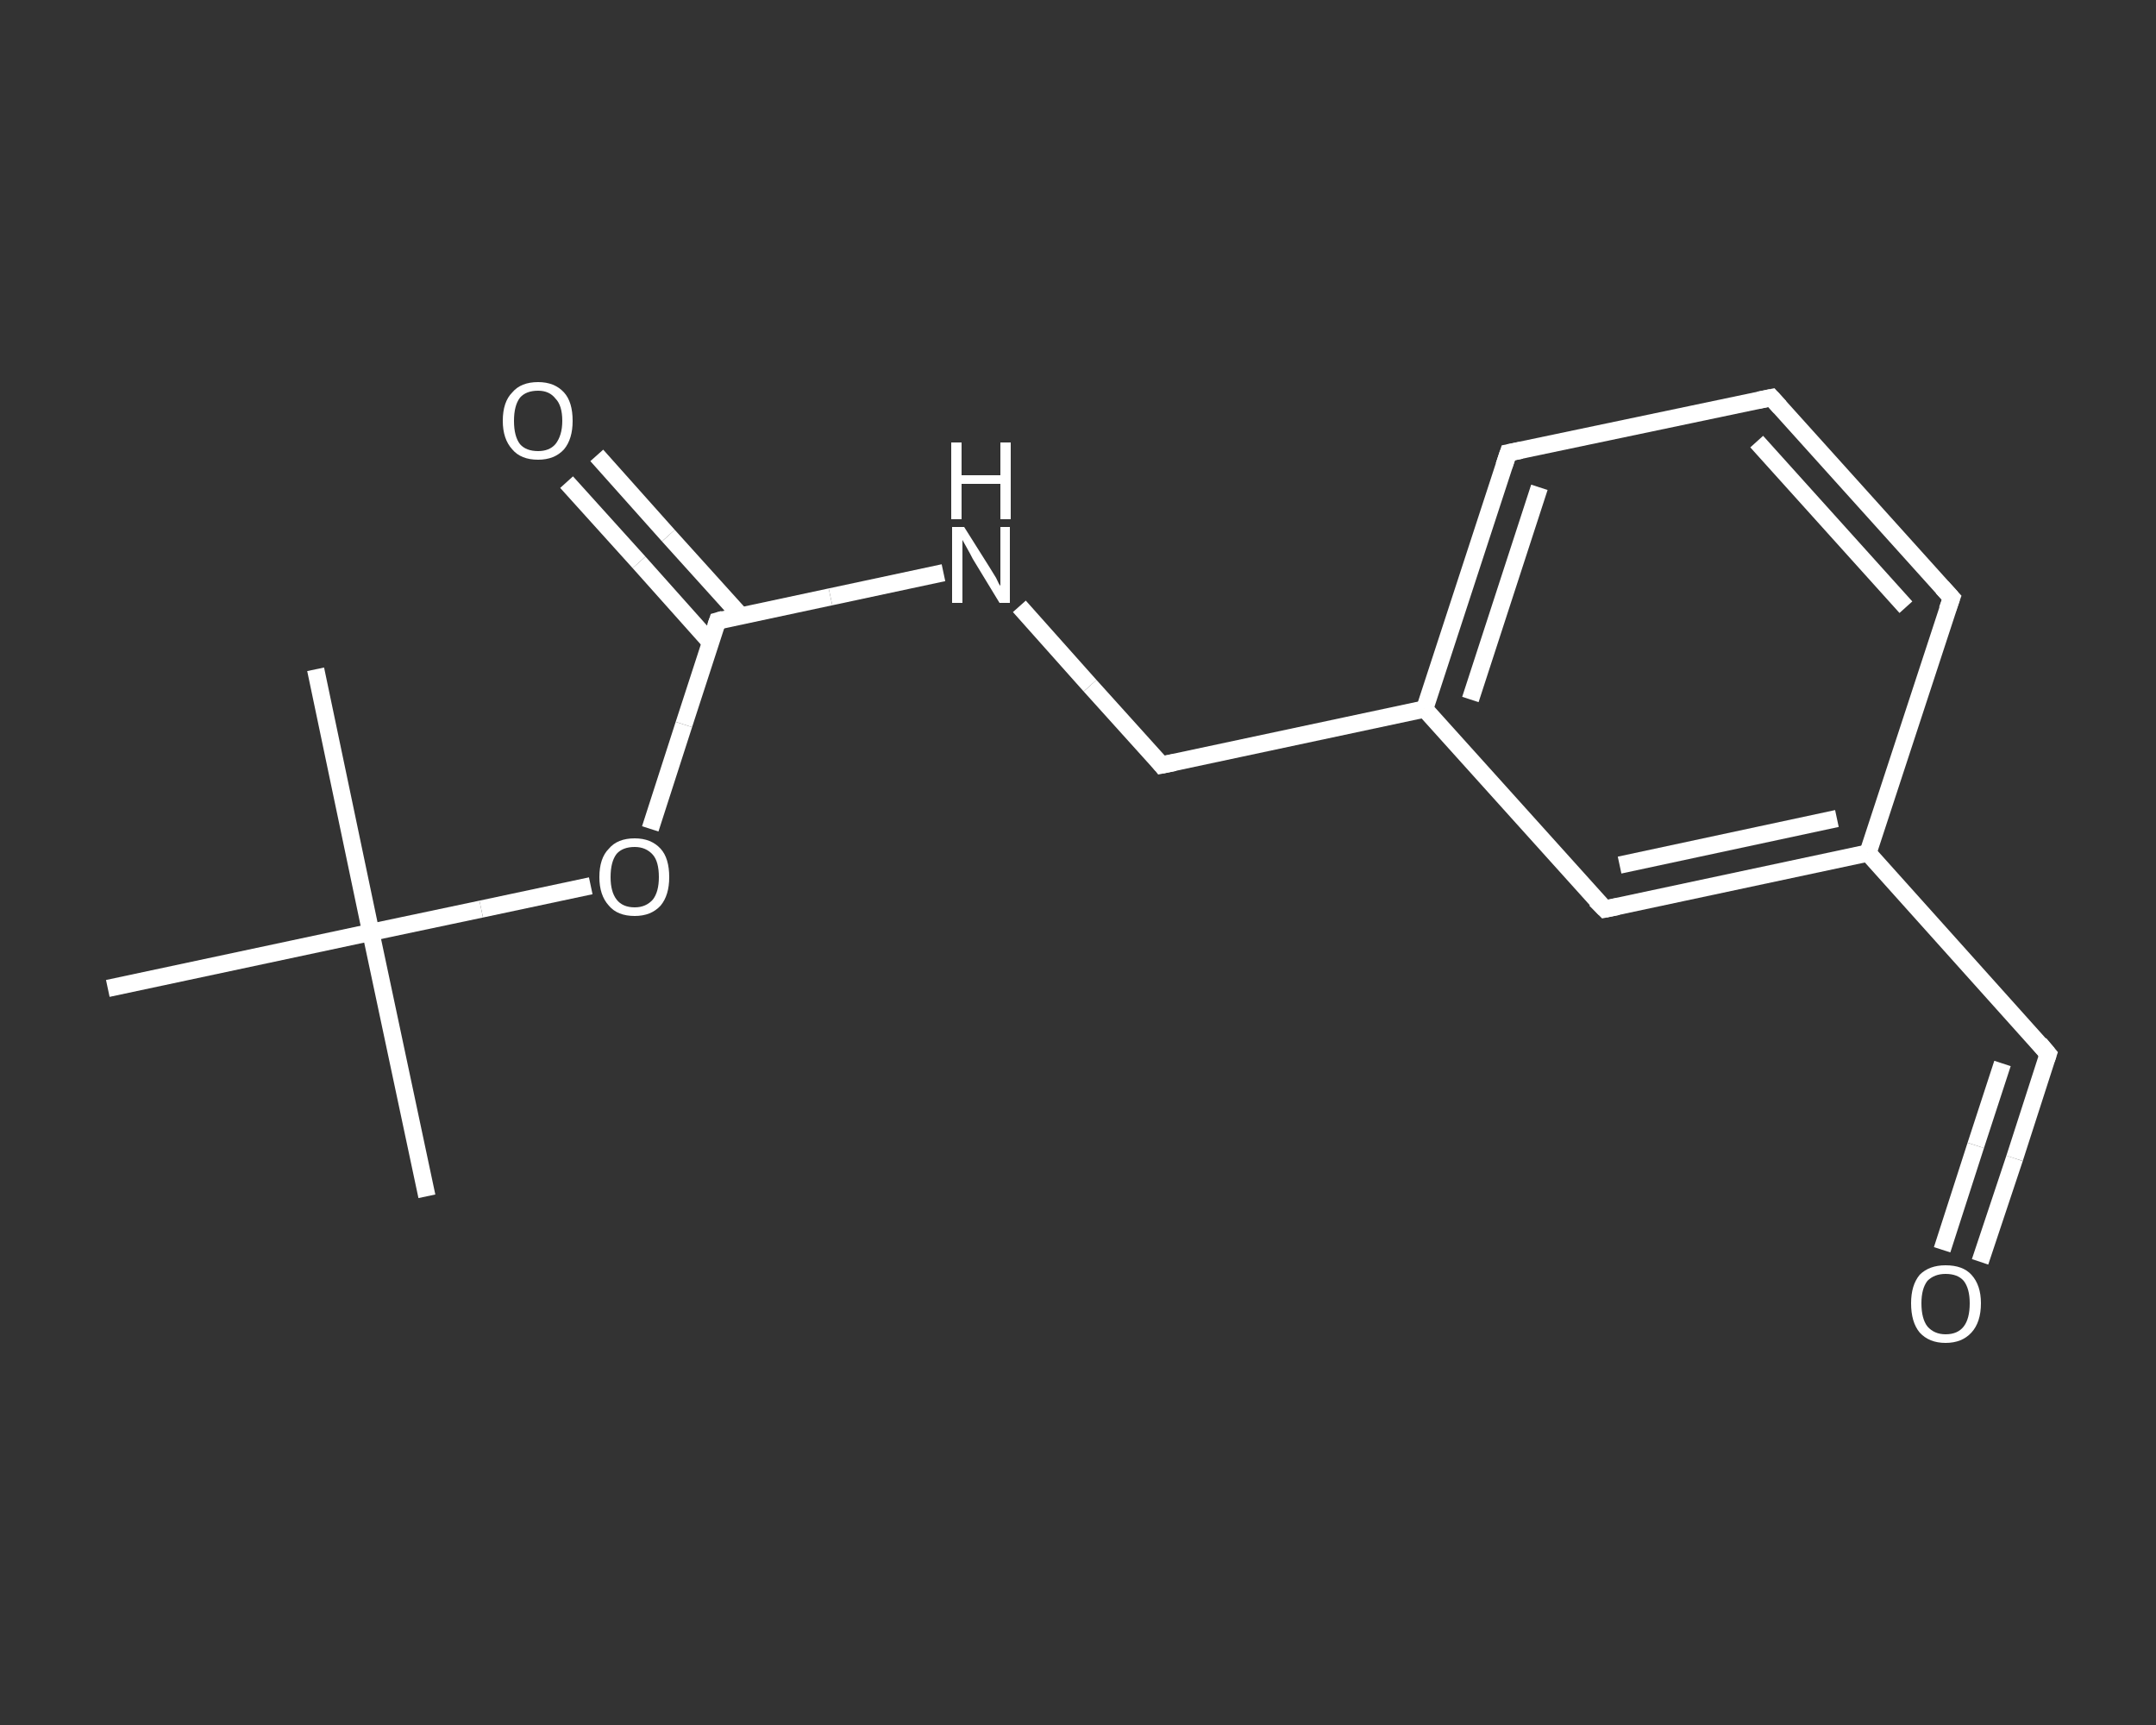 <?xml version='1.0' encoding='iso-8859-1'?>
<svg version='1.1' baseProfile='full'
              xmlns='http://www.w3.org/2000/svg'
                      xmlns:rdkit='http://www.rdkit.org/xml'
                      xmlns:xlink='http://www.w3.org/1999/xlink'
                  xml:space='preserve'
width='250px' height='200px' viewBox='0 0 250 200'>
<rect x="0" y="0" width="250" height="200" fill="#333333" stroke="none"/>
<!-- END OF HEADER -->
<rect style='opacity:1.0;fill:transparent;stroke:none' width='250.0' height='200.0' x='0.0' y='0.0'> </rect>
<path class='bond-0 atom-0 atom-1' d='M 49.5,138.7 L 43.0,108.1' style='fill:none;fill-rule:evenodd;stroke:#FFFFFF;stroke-width:2.0px;stroke-linecap:butt;stroke-linejoin:miter;stroke-opacity:1' />
<path class='bond-1 atom-1 atom-2' d='M 43.0,108.1 L 36.6,77.6' style='fill:none;fill-rule:evenodd;stroke:#FFFFFF;stroke-width:2.0px;stroke-linecap:butt;stroke-linejoin:miter;stroke-opacity:1' />
<path class='bond-2 atom-1 atom-3' d='M 43.0,108.1 L 12.5,114.6' style='fill:none;fill-rule:evenodd;stroke:#FFFFFF;stroke-width:2.0px;stroke-linecap:butt;stroke-linejoin:miter;stroke-opacity:1' />
<path class='bond-3 atom-1 atom-4' d='M 43.0,108.1 L 55.8,105.4' style='fill:none;fill-rule:evenodd;stroke:#FFFFFF;stroke-width:2.0px;stroke-linecap:butt;stroke-linejoin:miter;stroke-opacity:1' />
<path class='bond-3 atom-1 atom-4' d='M 55.8,105.4 L 68.5,102.7' style='fill:none;fill-rule:evenodd;stroke:#FFFFFF;stroke-width:2.0px;stroke-linecap:butt;stroke-linejoin:miter;stroke-opacity:1' />
<path class='bond-4 atom-4 atom-5' d='M 75.4,96.1 L 79.3,84.0' style='fill:none;fill-rule:evenodd;stroke:#FFFFFF;stroke-width:2.0px;stroke-linecap:butt;stroke-linejoin:miter;stroke-opacity:1' />
<path class='bond-4 atom-4 atom-5' d='M 79.3,84.0 L 83.2,72.0' style='fill:none;fill-rule:evenodd;stroke:#FFFFFF;stroke-width:2.0px;stroke-linecap:butt;stroke-linejoin:miter;stroke-opacity:1' />
<path class='bond-5 atom-5 atom-6' d='M 85.9,71.4 L 77.5,62.1' style='fill:none;fill-rule:evenodd;stroke:#FFFFFF;stroke-width:2.0px;stroke-linecap:butt;stroke-linejoin:miter;stroke-opacity:1' />
<path class='bond-5 atom-5 atom-6' d='M 77.5,62.1 L 69.2,52.8' style='fill:none;fill-rule:evenodd;stroke:#FFFFFF;stroke-width:2.0px;stroke-linecap:butt;stroke-linejoin:miter;stroke-opacity:1' />
<path class='bond-5 atom-5 atom-6' d='M 82.4,74.5 L 74.1,65.2' style='fill:none;fill-rule:evenodd;stroke:#FFFFFF;stroke-width:2.0px;stroke-linecap:butt;stroke-linejoin:miter;stroke-opacity:1' />
<path class='bond-5 atom-5 atom-6' d='M 74.1,65.2 L 65.7,55.9' style='fill:none;fill-rule:evenodd;stroke:#FFFFFF;stroke-width:2.0px;stroke-linecap:butt;stroke-linejoin:miter;stroke-opacity:1' />
<path class='bond-6 atom-5 atom-7' d='M 83.2,72.0 L 96.3,69.2' style='fill:none;fill-rule:evenodd;stroke:#FFFFFF;stroke-width:2.0px;stroke-linecap:butt;stroke-linejoin:miter;stroke-opacity:1' />
<path class='bond-6 atom-5 atom-7' d='M 96.3,69.2 L 109.4,66.4' style='fill:none;fill-rule:evenodd;stroke:#FFFFFF;stroke-width:2.0px;stroke-linecap:butt;stroke-linejoin:miter;stroke-opacity:1' />
<path class='bond-7 atom-7 atom-8' d='M 118.2,70.3 L 126.4,79.5' style='fill:none;fill-rule:evenodd;stroke:#FFFFFF;stroke-width:2.0px;stroke-linecap:butt;stroke-linejoin:miter;stroke-opacity:1' />
<path class='bond-7 atom-7 atom-8' d='M 126.4,79.5 L 134.7,88.7' style='fill:none;fill-rule:evenodd;stroke:#FFFFFF;stroke-width:2.0px;stroke-linecap:butt;stroke-linejoin:miter;stroke-opacity:1' />
<path class='bond-8 atom-8 atom-9' d='M 134.7,88.7 L 165.2,82.2' style='fill:none;fill-rule:evenodd;stroke:#FFFFFF;stroke-width:2.0px;stroke-linecap:butt;stroke-linejoin:miter;stroke-opacity:1' />
<path class='bond-9 atom-9 atom-10' d='M 165.2,82.2 L 174.9,52.5' style='fill:none;fill-rule:evenodd;stroke:#FFFFFF;stroke-width:2.0px;stroke-linecap:butt;stroke-linejoin:miter;stroke-opacity:1' />
<path class='bond-9 atom-9 atom-10' d='M 170.5,81.1 L 178.5,56.5' style='fill:none;fill-rule:evenodd;stroke:#FFFFFF;stroke-width:2.0px;stroke-linecap:butt;stroke-linejoin:miter;stroke-opacity:1' />
<path class='bond-10 atom-10 atom-11' d='M 174.9,52.5 L 205.4,46.1' style='fill:none;fill-rule:evenodd;stroke:#FFFFFF;stroke-width:2.0px;stroke-linecap:butt;stroke-linejoin:miter;stroke-opacity:1' />
<path class='bond-11 atom-11 atom-12' d='M 205.4,46.1 L 226.3,69.3' style='fill:none;fill-rule:evenodd;stroke:#FFFFFF;stroke-width:2.0px;stroke-linecap:butt;stroke-linejoin:miter;stroke-opacity:1' />
<path class='bond-11 atom-11 atom-12' d='M 203.7,51.2 L 221.0,70.4' style='fill:none;fill-rule:evenodd;stroke:#FFFFFF;stroke-width:2.0px;stroke-linecap:butt;stroke-linejoin:miter;stroke-opacity:1' />
<path class='bond-12 atom-12 atom-13' d='M 226.3,69.3 L 216.6,98.9' style='fill:none;fill-rule:evenodd;stroke:#FFFFFF;stroke-width:2.0px;stroke-linecap:butt;stroke-linejoin:miter;stroke-opacity:1' />
<path class='bond-13 atom-13 atom-14' d='M 216.6,98.9 L 237.5,122.2' style='fill:none;fill-rule:evenodd;stroke:#FFFFFF;stroke-width:2.0px;stroke-linecap:butt;stroke-linejoin:miter;stroke-opacity:1' />
<path class='bond-14 atom-14 atom-15' d='M 237.5,122.2 L 233.6,134.3' style='fill:none;fill-rule:evenodd;stroke:#FFFFFF;stroke-width:2.0px;stroke-linecap:butt;stroke-linejoin:miter;stroke-opacity:1' />
<path class='bond-14 atom-14 atom-15' d='M 233.6,134.3 L 229.6,146.3' style='fill:none;fill-rule:evenodd;stroke:#FFFFFF;stroke-width:2.0px;stroke-linecap:butt;stroke-linejoin:miter;stroke-opacity:1' />
<path class='bond-14 atom-14 atom-15' d='M 232.2,123.3 L 229.1,132.8' style='fill:none;fill-rule:evenodd;stroke:#FFFFFF;stroke-width:2.0px;stroke-linecap:butt;stroke-linejoin:miter;stroke-opacity:1' />
<path class='bond-14 atom-14 atom-15' d='M 229.1,132.8 L 225.2,144.9' style='fill:none;fill-rule:evenodd;stroke:#FFFFFF;stroke-width:2.0px;stroke-linecap:butt;stroke-linejoin:miter;stroke-opacity:1' />
<path class='bond-15 atom-13 atom-16' d='M 216.6,98.9 L 186.1,105.4' style='fill:none;fill-rule:evenodd;stroke:#FFFFFF;stroke-width:2.0px;stroke-linecap:butt;stroke-linejoin:miter;stroke-opacity:1' />
<path class='bond-15 atom-13 atom-16' d='M 213.0,94.9 L 187.8,100.3' style='fill:none;fill-rule:evenodd;stroke:#FFFFFF;stroke-width:2.0px;stroke-linecap:butt;stroke-linejoin:miter;stroke-opacity:1' />
<path class='bond-16 atom-16 atom-9' d='M 186.1,105.4 L 165.2,82.2' style='fill:none;fill-rule:evenodd;stroke:#FFFFFF;stroke-width:2.0px;stroke-linecap:butt;stroke-linejoin:miter;stroke-opacity:1' />
<path d='M 83.0,72.6 L 83.2,72.0 L 83.9,71.8' style='fill:none;stroke:#FFFFFF;stroke-width:2.0px;stroke-linecap:butt;stroke-linejoin:miter;stroke-opacity:1;' />
<path d='M 134.3,88.2 L 134.7,88.7 L 136.2,88.4' style='fill:none;stroke:#FFFFFF;stroke-width:2.0px;stroke-linecap:butt;stroke-linejoin:miter;stroke-opacity:1;' />
<path d='M 174.4,54.0 L 174.9,52.5 L 176.4,52.2' style='fill:none;stroke:#FFFFFF;stroke-width:2.0px;stroke-linecap:butt;stroke-linejoin:miter;stroke-opacity:1;' />
<path d='M 203.9,46.4 L 205.4,46.1 L 206.4,47.2' style='fill:none;stroke:#FFFFFF;stroke-width:2.0px;stroke-linecap:butt;stroke-linejoin:miter;stroke-opacity:1;' />
<path d='M 225.2,68.1 L 226.3,69.3 L 225.8,70.7' style='fill:none;stroke:#FFFFFF;stroke-width:2.0px;stroke-linecap:butt;stroke-linejoin:miter;stroke-opacity:1;' />
<path d='M 236.5,121.0 L 237.5,122.2 L 237.3,122.8' style='fill:none;stroke:#FFFFFF;stroke-width:2.0px;stroke-linecap:butt;stroke-linejoin:miter;stroke-opacity:1;' />
<path d='M 187.6,105.1 L 186.1,105.4 L 185.0,104.3' style='fill:none;stroke:#FFFFFF;stroke-width:2.0px;stroke-linecap:butt;stroke-linejoin:miter;stroke-opacity:1;' />
<path class='atom-4' d='M 69.5 101.7
Q 69.5 99.5, 70.6 98.4
Q 71.6 97.2, 73.6 97.2
Q 75.5 97.2, 76.6 98.4
Q 77.6 99.5, 77.6 101.7
Q 77.6 103.8, 76.6 105.0
Q 75.5 106.2, 73.6 106.2
Q 71.6 106.2, 70.6 105.0
Q 69.5 103.8, 69.5 101.7
M 73.6 105.2
Q 74.9 105.2, 75.7 104.3
Q 76.4 103.4, 76.4 101.7
Q 76.4 99.9, 75.7 99.1
Q 74.9 98.2, 73.6 98.2
Q 72.2 98.2, 71.5 99.0
Q 70.8 99.9, 70.8 101.7
Q 70.8 103.4, 71.5 104.3
Q 72.2 105.2, 73.6 105.2
' fill='#FFFFFF'/>
<path class='atom-6' d='M 58.3 48.8
Q 58.3 46.6, 59.4 45.5
Q 60.4 44.3, 62.4 44.3
Q 64.3 44.3, 65.4 45.5
Q 66.4 46.6, 66.4 48.8
Q 66.4 50.9, 65.4 52.1
Q 64.3 53.3, 62.4 53.3
Q 60.4 53.3, 59.4 52.1
Q 58.3 50.9, 58.3 48.8
M 62.4 52.3
Q 63.7 52.3, 64.4 51.5
Q 65.2 50.5, 65.2 48.8
Q 65.2 47.0, 64.4 46.2
Q 63.7 45.3, 62.4 45.3
Q 61.0 45.3, 60.3 46.1
Q 59.6 47.0, 59.6 48.8
Q 59.6 50.6, 60.3 51.5
Q 61.0 52.3, 62.4 52.3
' fill='#FFFFFF'/>
<path class='atom-7' d='M 111.8 61.1
L 114.7 65.7
Q 115.0 66.2, 115.5 67.0
Q 115.9 67.9, 116.0 67.9
L 116.0 61.1
L 117.1 61.1
L 117.1 69.9
L 115.9 69.9
L 112.8 64.8
Q 112.5 64.2, 112.1 63.5
Q 111.7 62.8, 111.6 62.6
L 111.6 69.9
L 110.4 69.9
L 110.4 61.1
L 111.8 61.1
' fill='#FFFFFF'/>
<path class='atom-7' d='M 110.3 51.3
L 111.5 51.3
L 111.5 55.1
L 116.0 55.1
L 116.0 51.3
L 117.2 51.3
L 117.2 60.2
L 116.0 60.2
L 116.0 56.1
L 111.5 56.1
L 111.5 60.2
L 110.3 60.2
L 110.3 51.3
' fill='#FFFFFF'/>
<path class='atom-15' d='M 221.6 151.1
Q 221.6 149.0, 222.6 147.8
Q 223.7 146.7, 225.6 146.7
Q 227.6 146.7, 228.6 147.8
Q 229.7 149.0, 229.7 151.1
Q 229.7 153.3, 228.6 154.5
Q 227.5 155.7, 225.6 155.7
Q 223.7 155.7, 222.6 154.5
Q 221.6 153.3, 221.6 151.1
M 225.6 154.7
Q 227.0 154.7, 227.7 153.8
Q 228.4 152.9, 228.4 151.1
Q 228.4 149.4, 227.7 148.5
Q 227.0 147.7, 225.6 147.7
Q 224.3 147.7, 223.5 148.5
Q 222.8 149.4, 222.8 151.1
Q 222.8 152.9, 223.5 153.8
Q 224.3 154.7, 225.6 154.7
' fill='#FFFFFF'/>
</svg>
